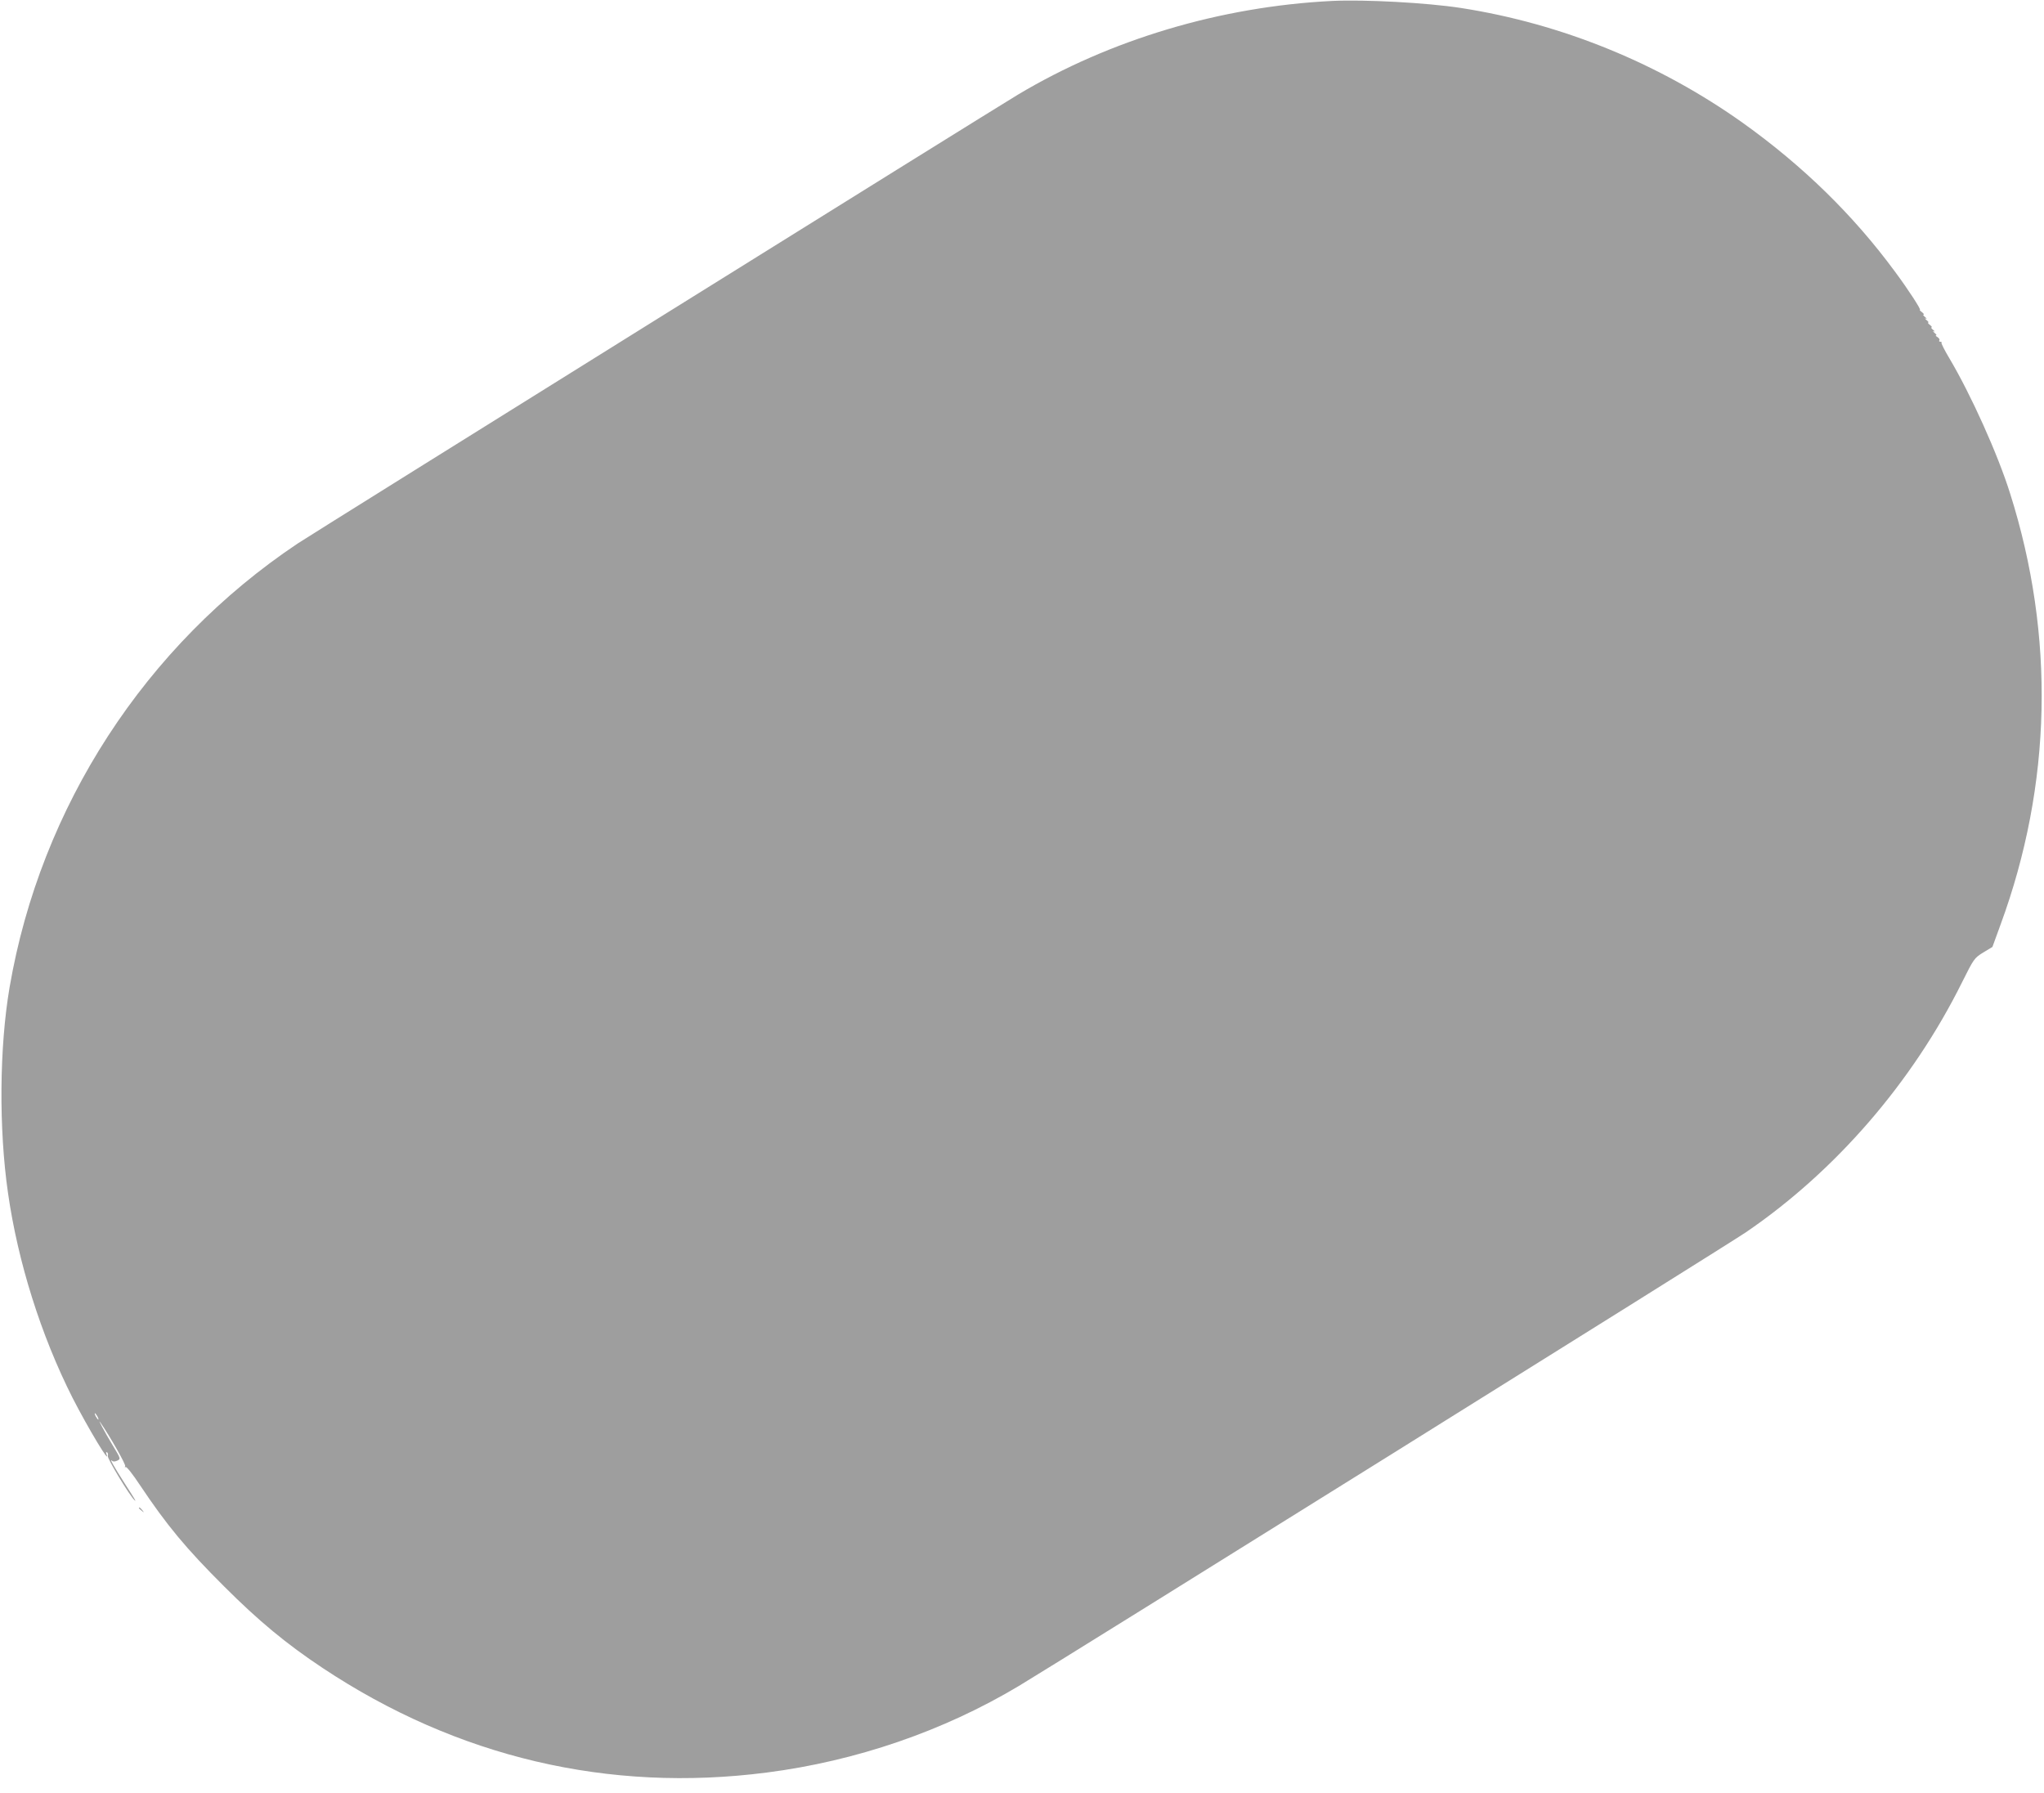<?xml version="1.0" standalone="no"?>
<!DOCTYPE svg PUBLIC "-//W3C//DTD SVG 20010904//EN"
 "http://www.w3.org/TR/2001/REC-SVG-20010904/DTD/svg10.dtd">
<svg version="1.0" xmlns="http://www.w3.org/2000/svg"
 width="1280pt" height="1123pt" viewBox="0 0 1280 1123"
 preserveAspectRatio="xMidYMid meet">
<g transform="translate(0,1123) scale(0.1,-0.1)"
fill="#9e9e9e" stroke="none">
<path d="M8340 11224 c-696 -35 -1387 -241 -1966 -587 -161 -96 -4419 -2750
-4509 -2810 -955 -638 -1611 -1649 -1805 -2780 -64 -375 -68 -885 -10 -1287
62 -434 207 -893 404 -1283 97 -190 244 -434 212 -351 -3 9 -2 12 5 9 5 -4 7
-14 4 -23 -4 -15 137 -249 168 -277 12 -11 4 3 -65 110 -64 100 -93 152 -79
139 9 -8 19 -8 35 -1 23 11 23 11 -30 99 -48 79 -99 175 -74 138 60 -87 160
-263 154 -272 -4 -6 -3 -8 3 -5 6 4 45 -46 88 -111 169 -253 289 -398 529
-637 216 -216 390 -360 616 -510 841 -559 1791 -783 2782 -655 559 72 1105
259 1578 542 246 147 4438 2762 4553 2841 562 383 1043 940 1353 1564 75 150
77 153 133 188 l58 35 51 140 c322 876 342 1808 60 2699 -77 246 -246 621
-381 848 -30 50 -52 94 -49 97 3 3 0 6 -7 6 -7 0 -10 4 -6 9 3 6 -3 14 -12 20
-10 6 -14 11 -9 11 6 0 1 7 -10 16 -10 8 -12 13 -4 9 8 -4 6 1 -4 9 -11 9 -16
16 -10 16 5 0 0 7 -10 15 -11 8 -16 15 -11 15 5 0 0 7 -11 16 -10 8 -12 13 -4
9 8 -4 6 1 -4 9 -11 9 -16 16 -10 16 5 0 0 7 -10 15 -11 8 -17 15 -13 15 9 0
-73 127 -157 240 -259 352 -574 660 -950 929 -525 374 -1136 623 -1767 721
-214 33 -603 54 -809 44z m-7730 -8864 c6 -11 8 -20 6 -20 -3 0 -10 9 -16 20
-6 11 -8 20 -6 20 3 0 10 -9 16 -20z"/>
<path d="M870 1786 c0 -2 8 -10 18 -17 15 -13 16 -12 3 4 -13 16 -21 21 -21
13z"/>
</g>
</svg>
